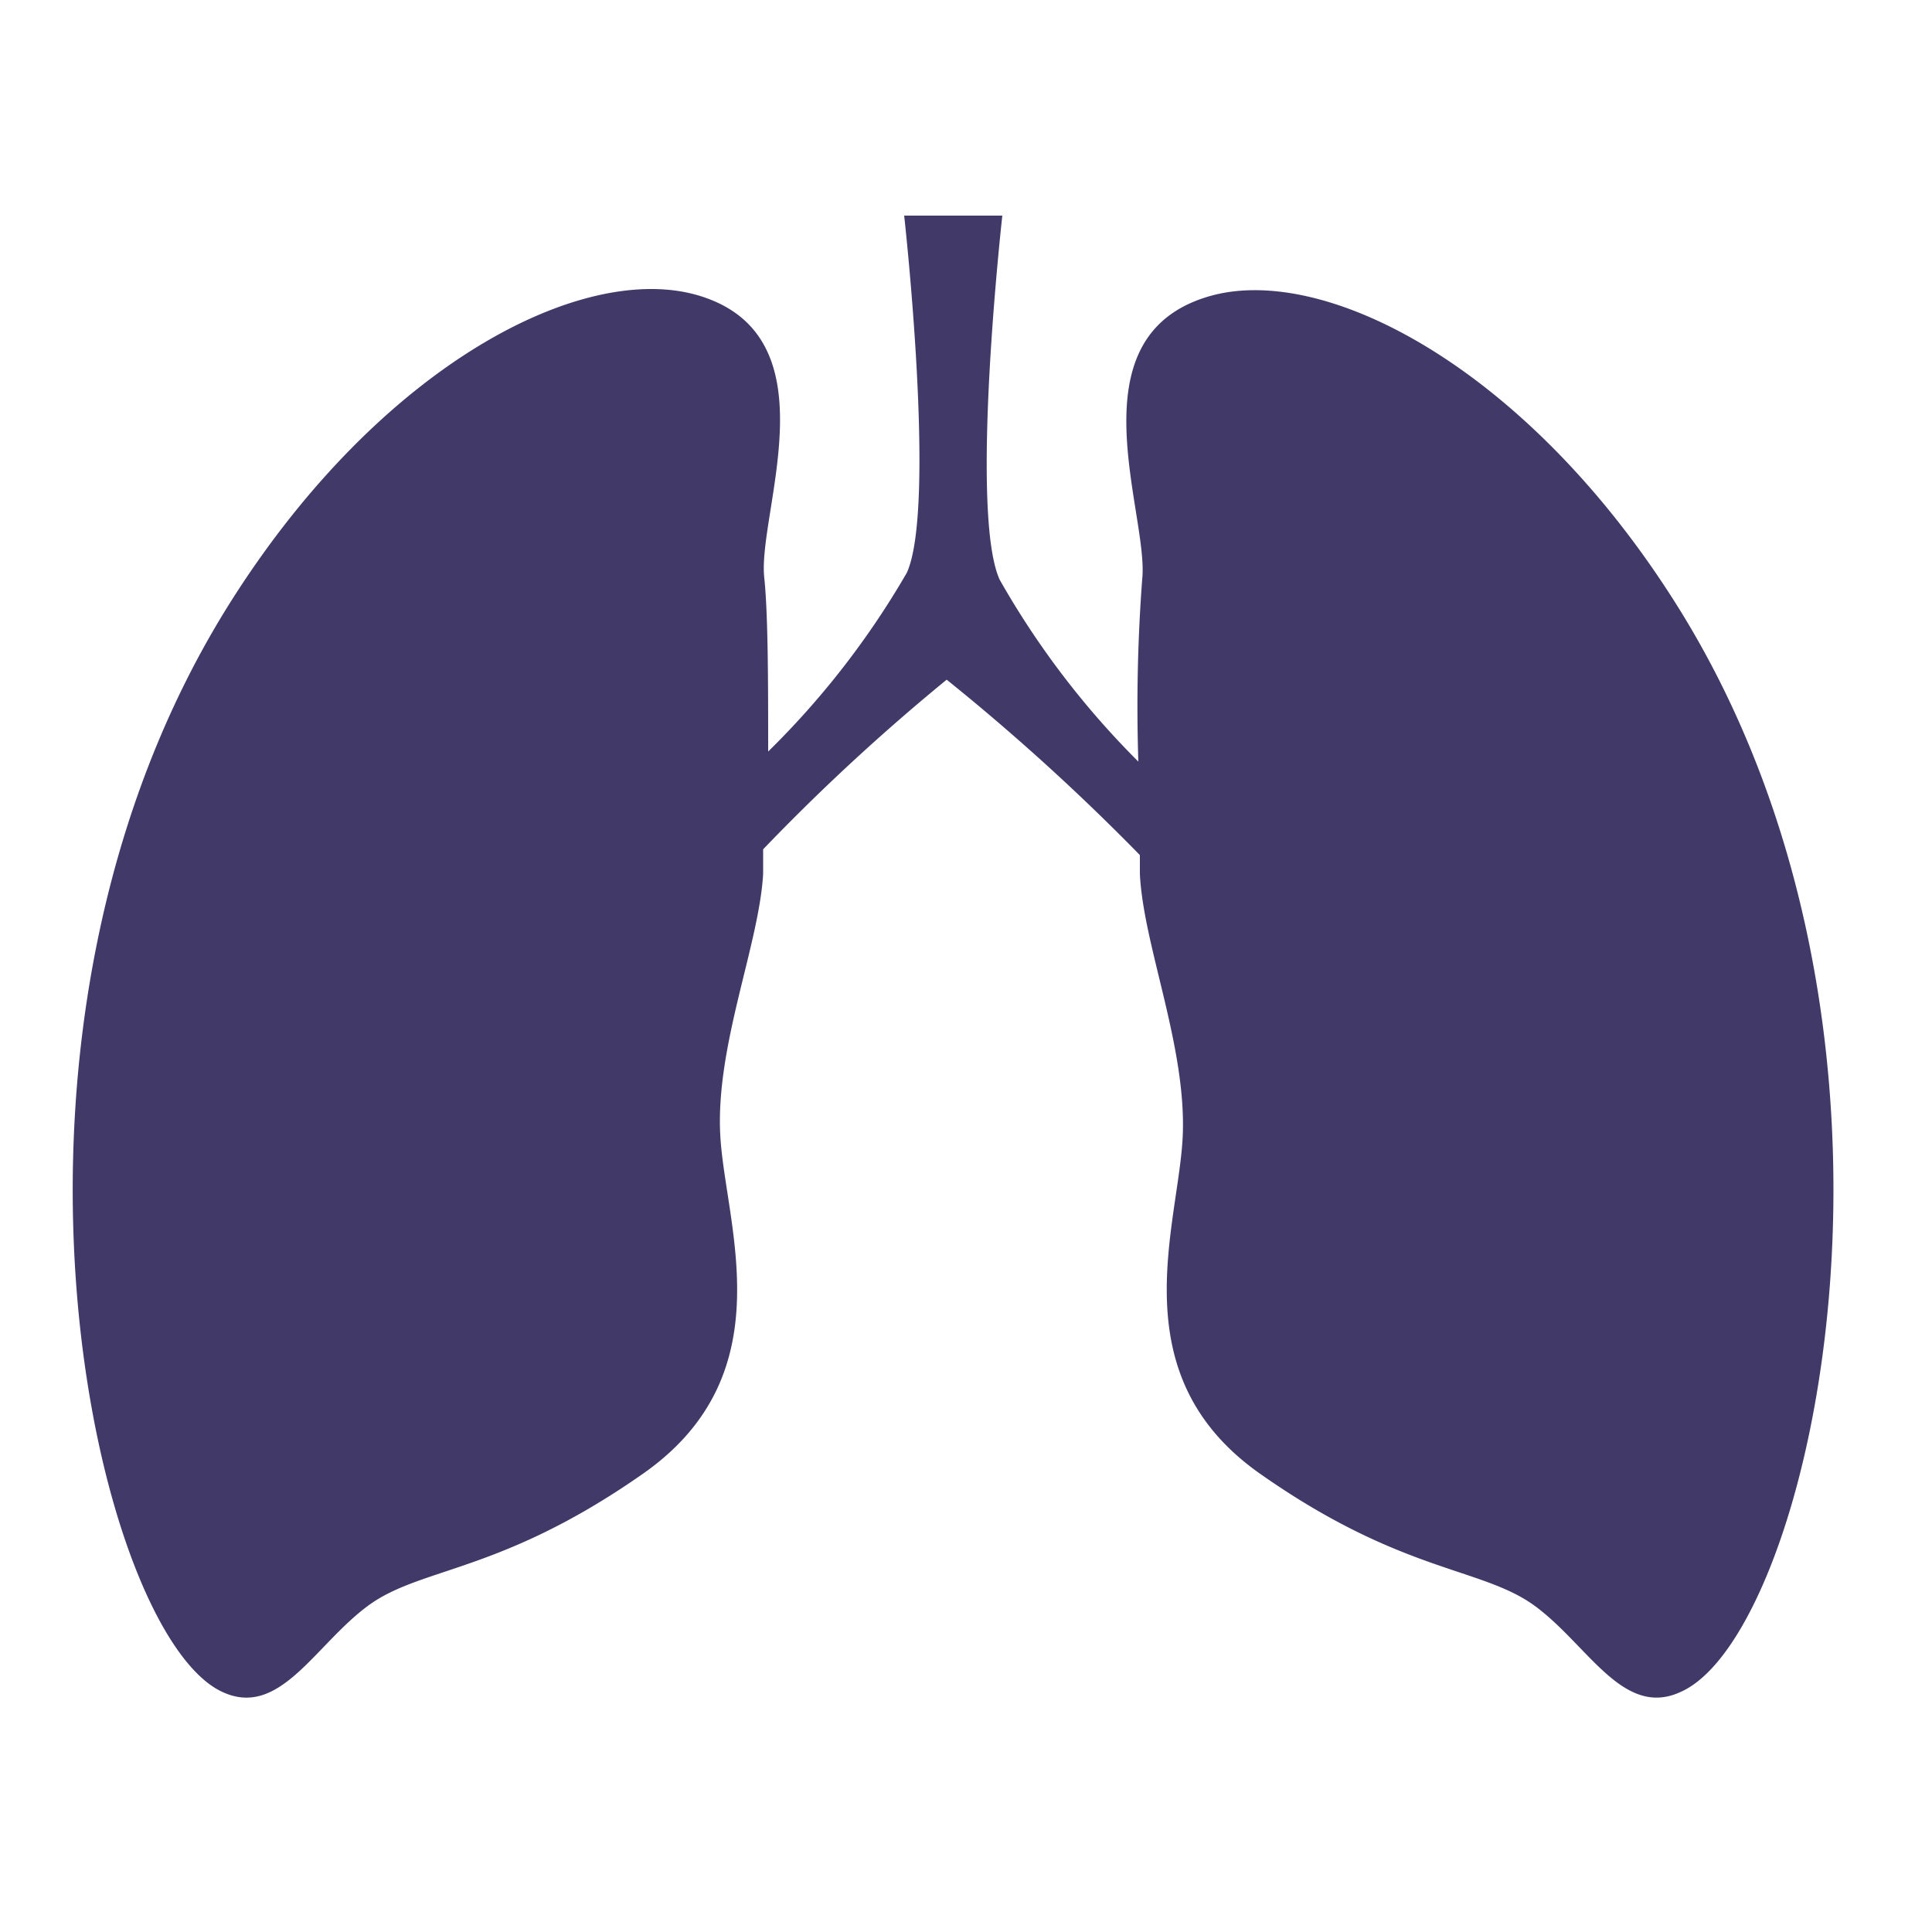 <svg viewBox="0 0 50 50" xmlns="http://www.w3.org/2000/svg"><path d="m43.32 15.54c-3.88-6.1-9.14-8.78-12.1-7.85-3.48 1.08-1.48 5.63-1.66 7.3a44.05 44.05 0 0 0 -.1 4.72 21.91 21.91 0 0 1 -3.59-4.71c-.79-1.75.07-9.42.07-9.42h-2.54s.84 7.53.07 9.24a21.73 21.73 0 0 1 -3.59 4.63c0-1.71 0-3.53-.1-4.49-.19-1.67 1.82-6.22-1.66-7.3-3-.93-8.23 1.75-12.11 7.85-7.09 11.15-3.59 26.7-.27 28.27 1.49.71 2.4-1.2 3.78-2.22s3.42-.83 7.12-3.42 2.12-6.46 2-8.77 1-4.9 1.11-6.75c0-.19 0-.4 0-.64a53.8 53.8 0 0 1 4.75-4.39 56.62 56.62 0 0 1 5 4.54v.49c.09 1.85 1.2 4.44 1.11 6.75s-1.67 6.19 2 8.77 5.73 2.41 7.11 3.42 2.29 2.93 3.79 2.22c3.41-1.54 6.91-17.09-.19-28.24z" fill="#413a68"/></svg>